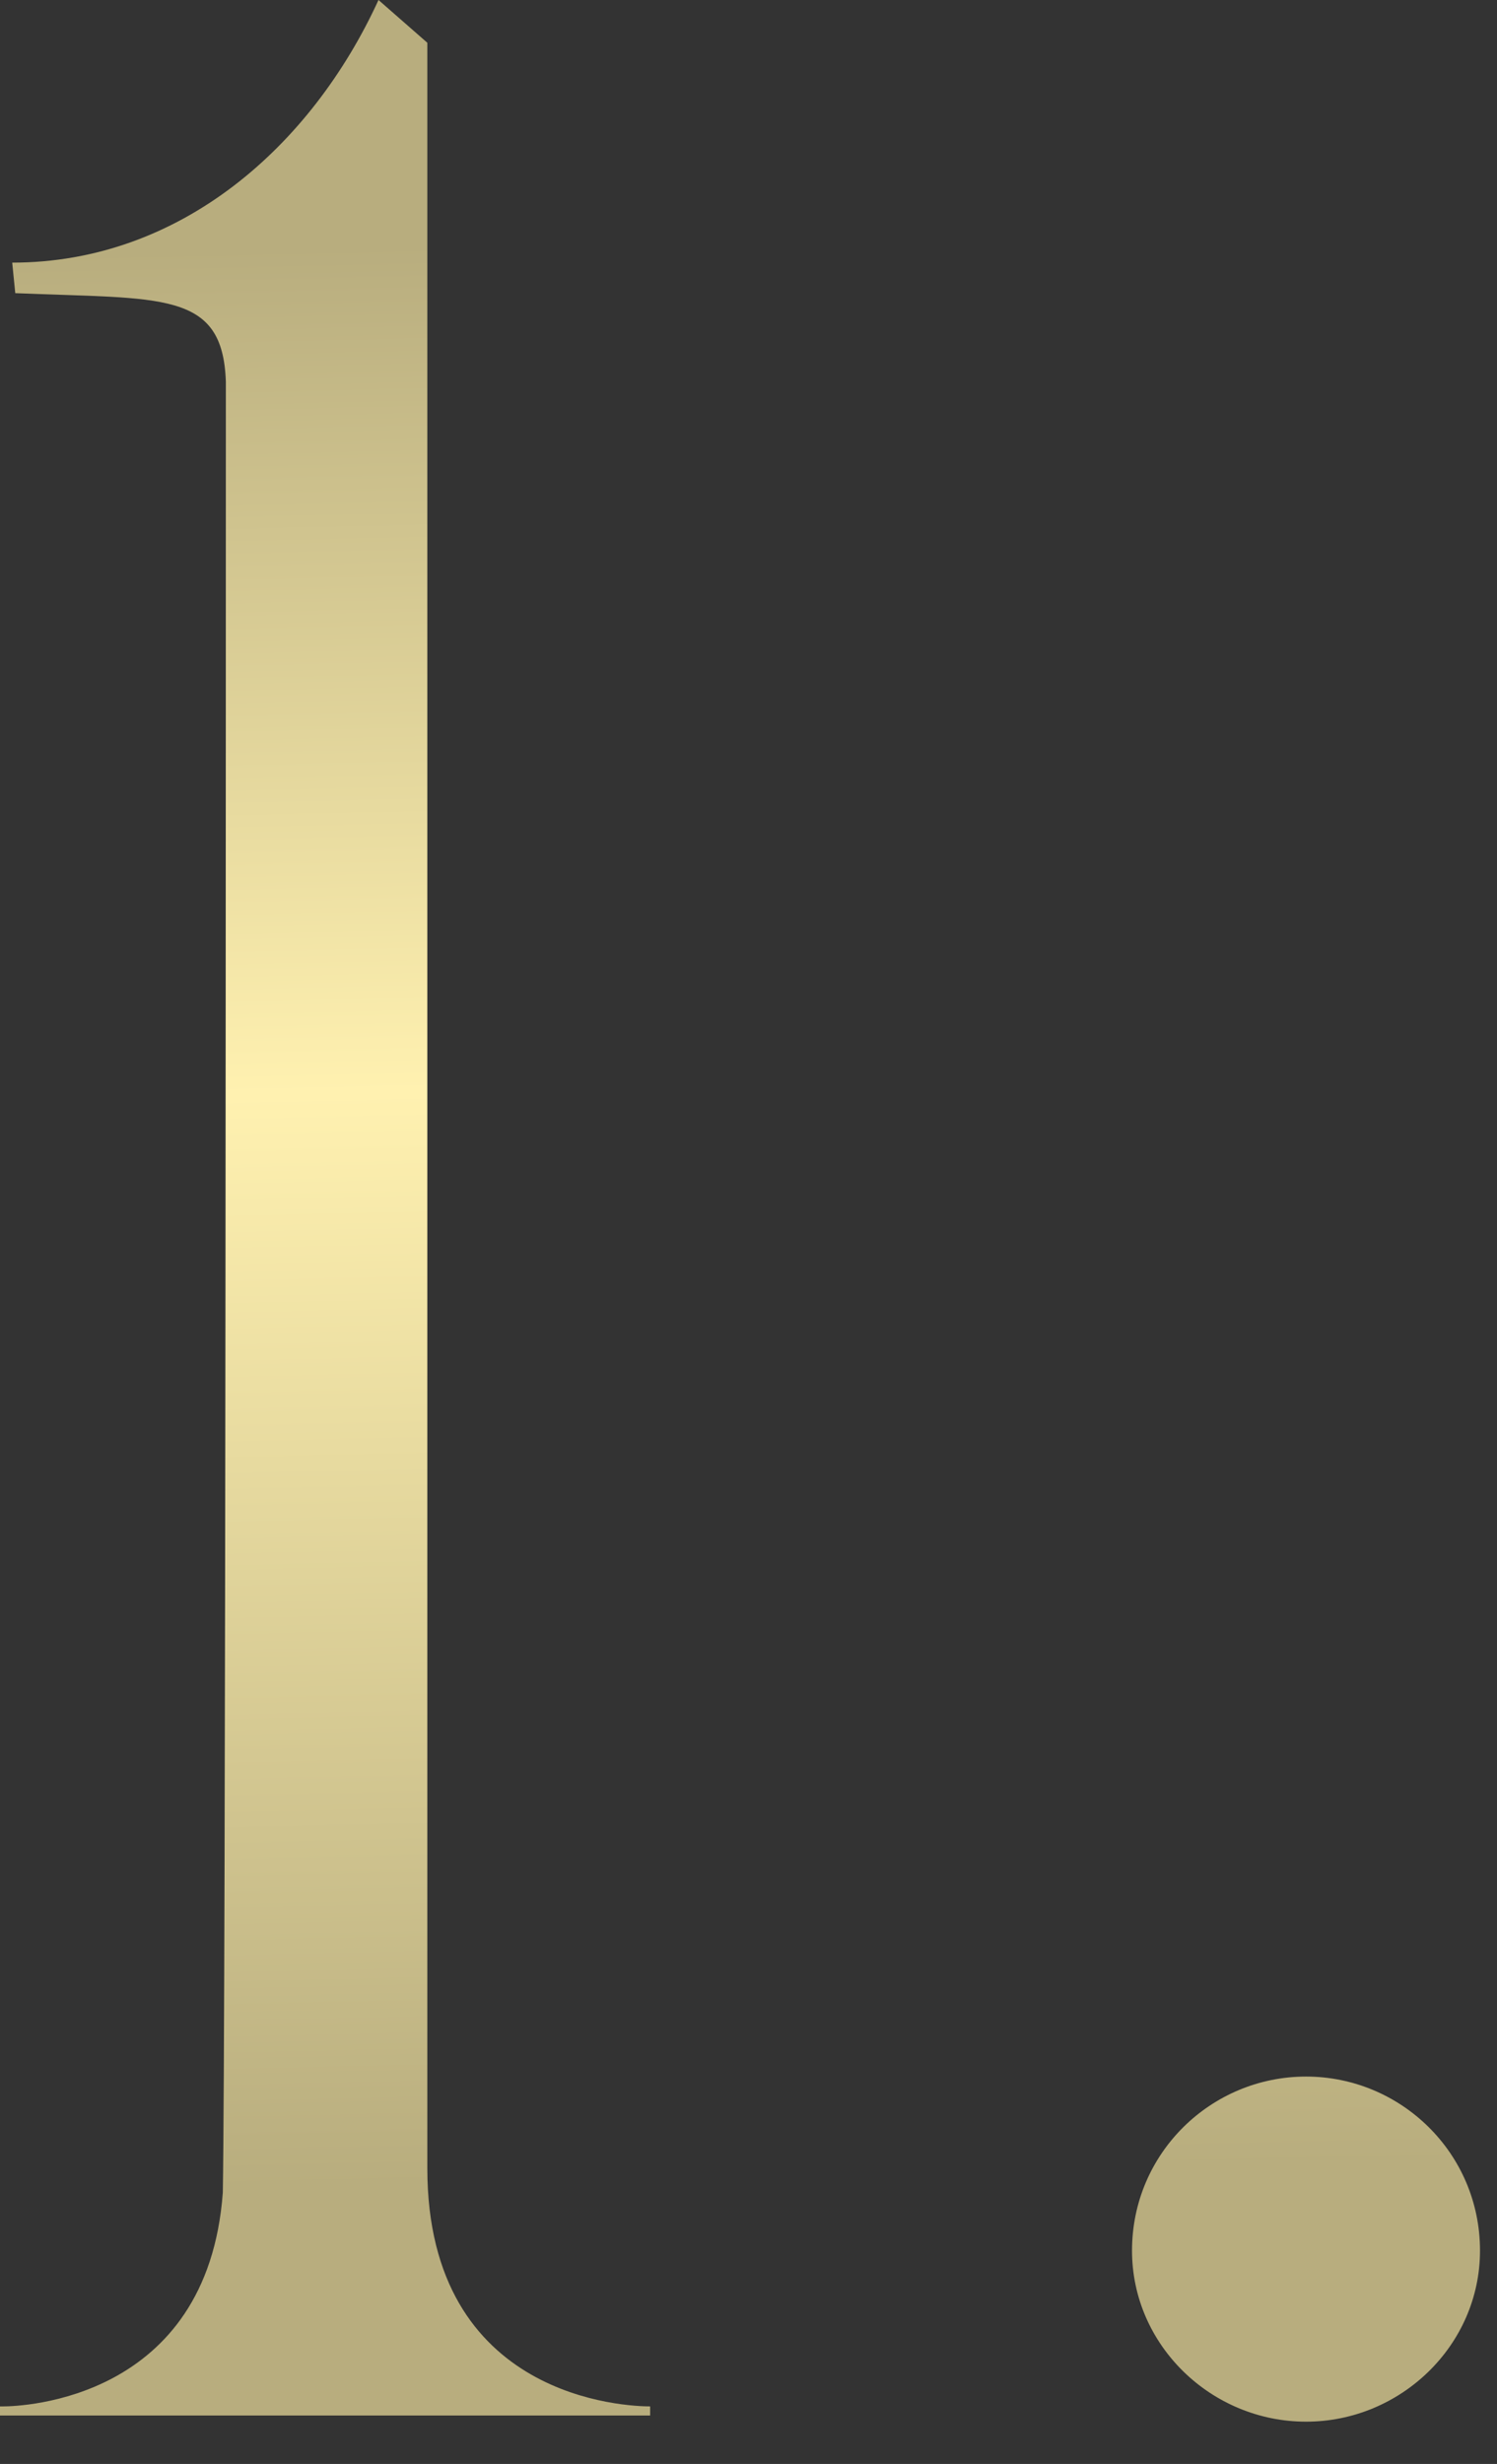 <?xml version="1.0" encoding="UTF-8"?> <svg xmlns="http://www.w3.org/2000/svg" width="31" height="51" viewBox="0 0 31 51" fill="none"><rect x="0" y="0" width="31" height="51" fill="#333333" stroke="none"/><path d="M13.463 49.998H7.73256e-08V49.809H0.063C0.442 49.809 4.298 49.682 4.614 45.384C4.677 41.718 4.677 11.567 4.677 7.901C4.614 6.005 3.35 6.195 0.316 6.068L0.253 5.436C3.729 5.436 6.447 3.034 7.838 0L8.849 0.885V44.878C8.849 49.682 13.021 49.809 13.463 49.809V49.998ZM27.045 50.125C25.086 50.125 23.442 48.544 23.442 46.585C23.442 44.562 25.086 42.982 27.045 42.982C29.005 42.982 30.648 44.562 30.648 46.585C30.648 48.544 29.005 50.125 27.045 50.125Z" fill="url(#paint0_linear_1_345)"></path><defs><linearGradient id="paint0_linear_1_345" x1="3.722" y1="5.177" x2="4.629" y2="45.327" gradientUnits="userSpaceOnUse"><stop stop-color="#B8AD7E"></stop><stop offset="0.436" stop-color="#FFF1B0"></stop><stop offset="1" stop-color="#B8AD7E"></stop></linearGradient></defs></svg> 